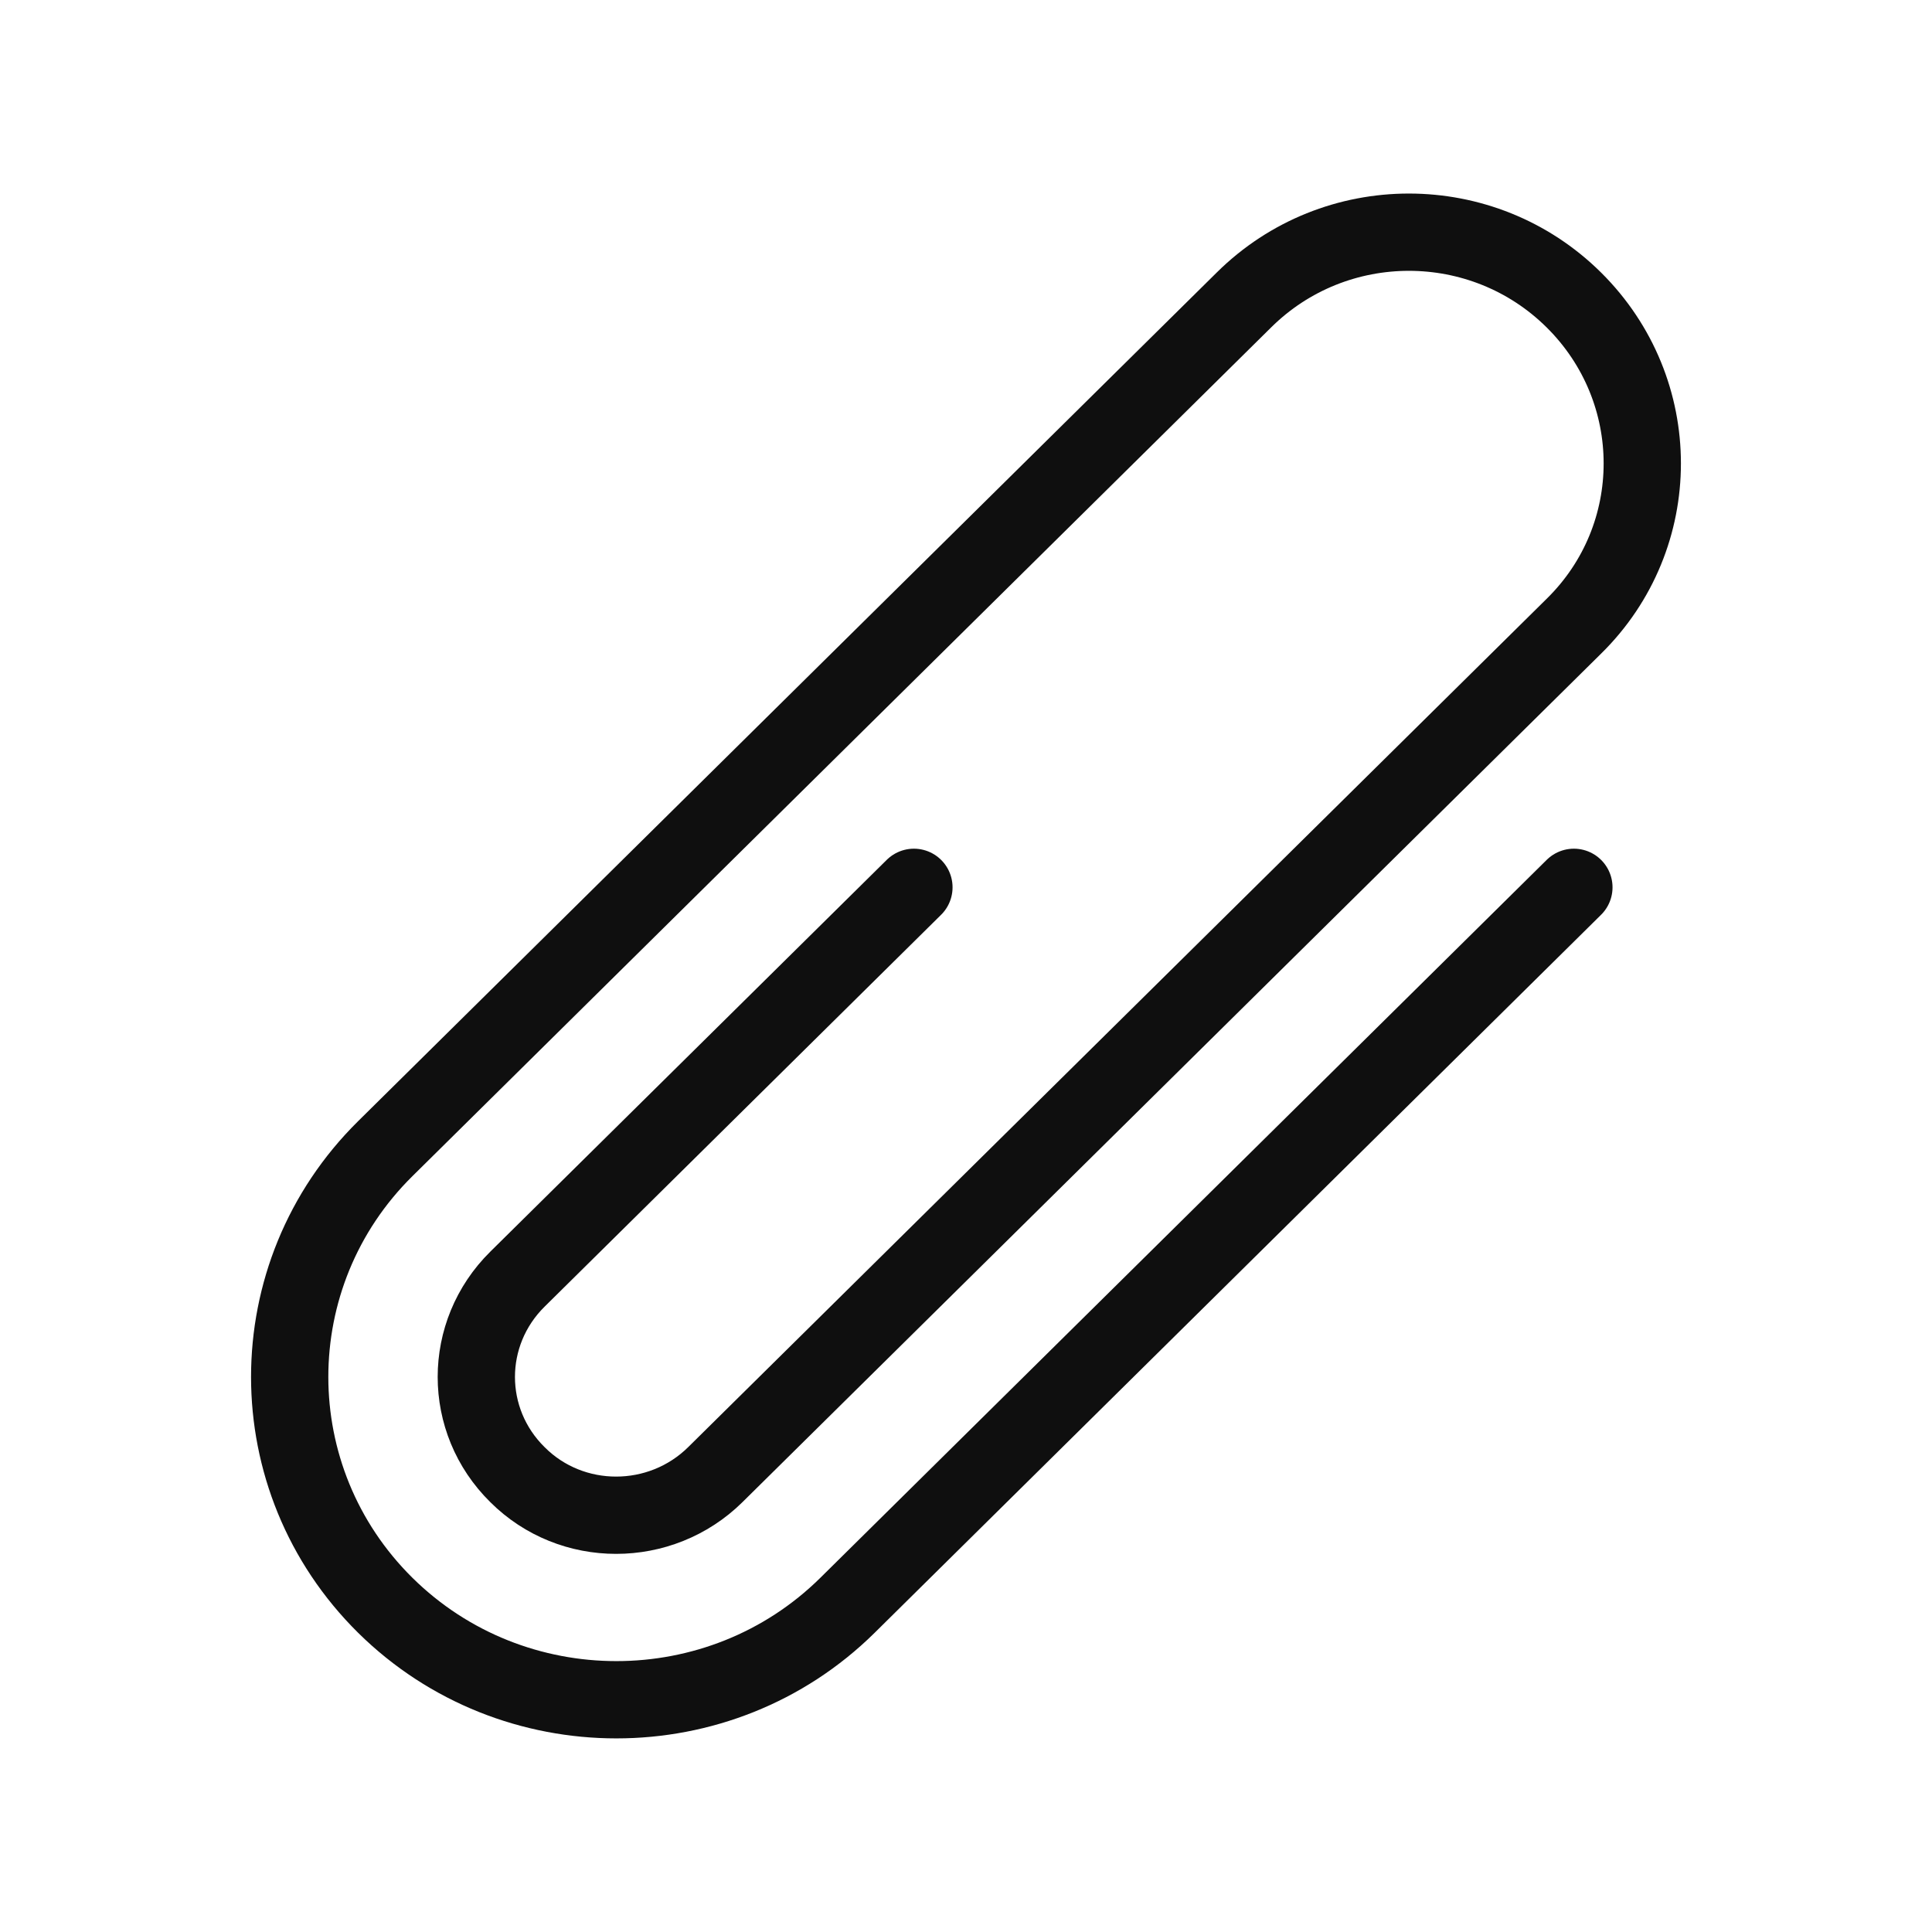 <?xml version="1.0" encoding="utf-8"?>
<svg width="800px" height="800px" viewBox="-0.5 0 25 25" fill="none" xmlns="http://www.w3.org/2000/svg">
<path d="M19.866 11.482L10.466 20.773C8.816 22.402 6.136 22.402 4.486 20.773C2.836 19.142 2.836 16.492 4.486 14.863L15.596 3.882C16.776 2.712 18.686 2.712 19.866 3.882C21.046 5.053 21.046 6.943 19.866 8.103L8.756 19.082C8.046 19.782 6.896 19.782 6.196 19.082C5.486 18.383 5.486 17.253 6.196 16.552L11.326 11.482" stroke="#0F0F0F" stroke-miterlimit="10" stroke-linecap="round" stroke-linejoin="round"/>
</svg>